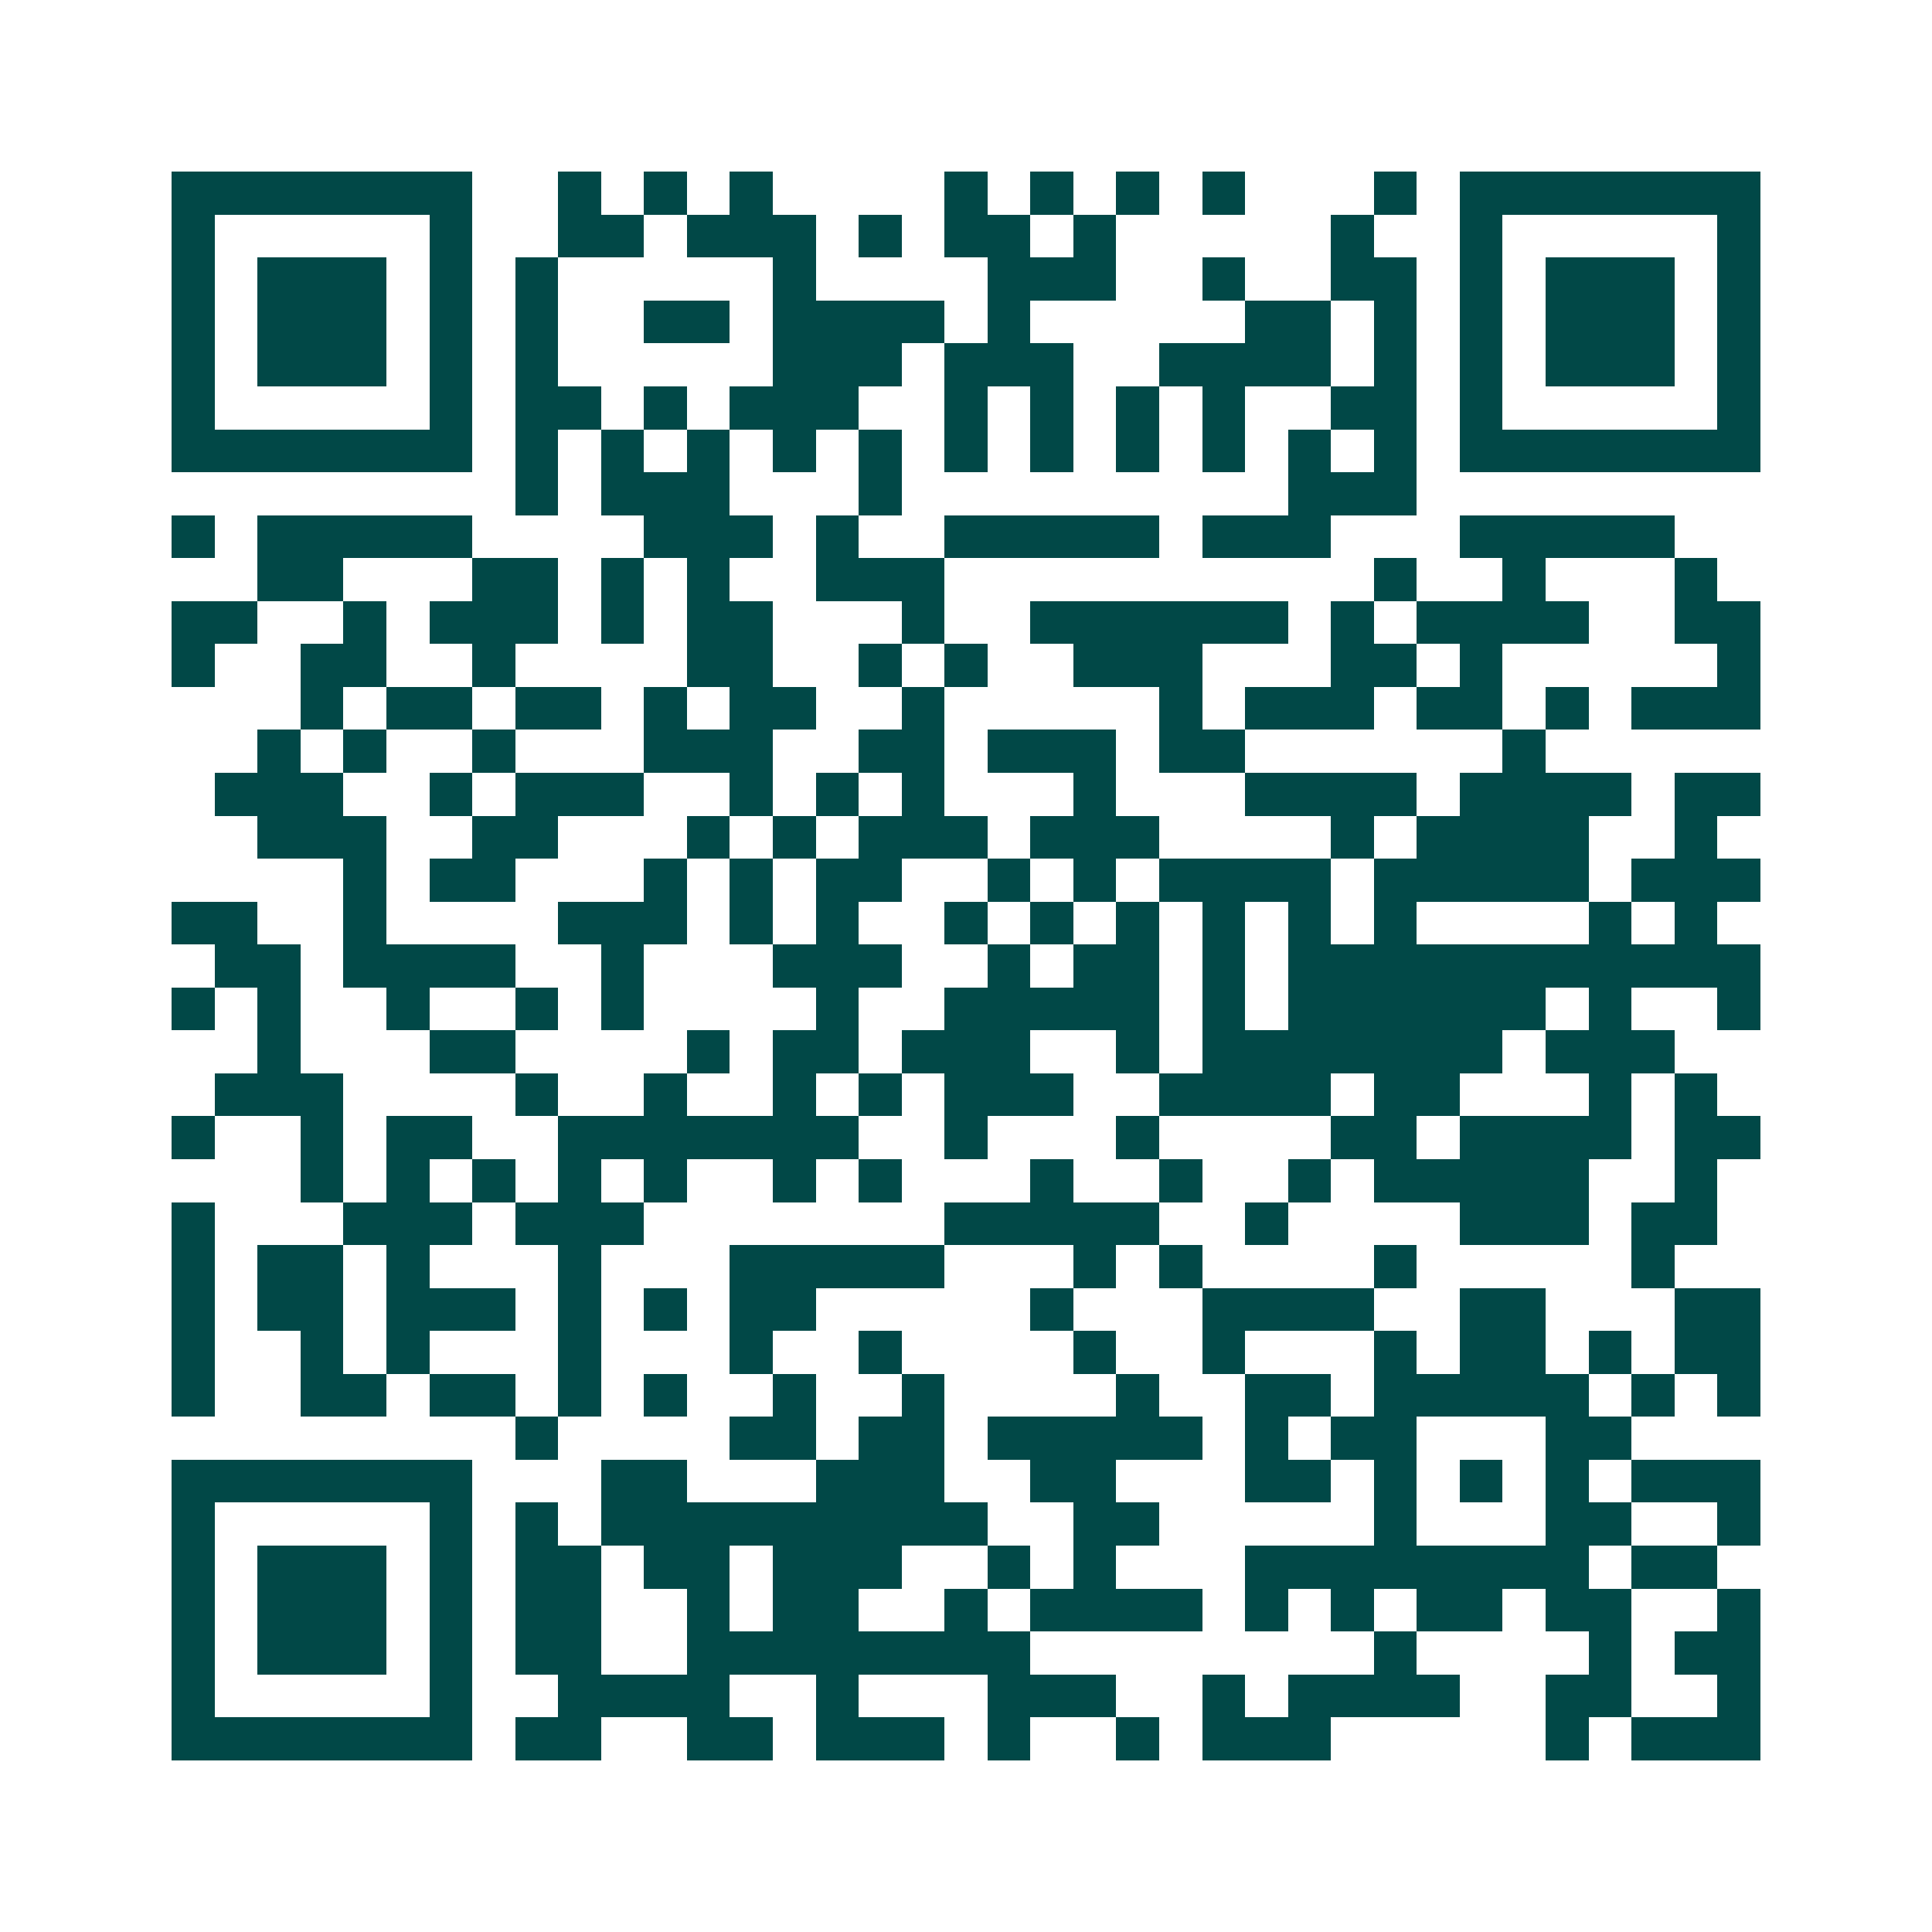 <svg xmlns="http://www.w3.org/2000/svg" width="200" height="200" viewBox="0 0 45 45" shape-rendering="crispEdges"><path fill="#ffffff" d="M0 0h45v45H0z"/><path stroke="#014847" d="M4 4.5h7m2 0h1m1 0h1m1 0h1m4 0h1m1 0h1m1 0h1m1 0h1m3 0h1m1 0h7M4 5.5h1m5 0h1m2 0h2m1 0h3m1 0h1m1 0h2m1 0h1m5 0h1m2 0h1m5 0h1M4 6.5h1m1 0h3m1 0h1m1 0h1m5 0h1m4 0h3m2 0h1m2 0h2m1 0h1m1 0h3m1 0h1M4 7.5h1m1 0h3m1 0h1m1 0h1m2 0h2m1 0h4m1 0h1m5 0h2m1 0h1m1 0h1m1 0h3m1 0h1M4 8.5h1m1 0h3m1 0h1m1 0h1m5 0h3m1 0h3m2 0h4m1 0h1m1 0h1m1 0h3m1 0h1M4 9.5h1m5 0h1m1 0h2m1 0h1m1 0h3m2 0h1m1 0h1m1 0h1m1 0h1m2 0h2m1 0h1m5 0h1M4 10.5h7m1 0h1m1 0h1m1 0h1m1 0h1m1 0h1m1 0h1m1 0h1m1 0h1m1 0h1m1 0h1m1 0h1m1 0h7M12 11.5h1m1 0h3m3 0h1m9 0h3M4 12.5h1m1 0h5m4 0h3m1 0h1m2 0h5m1 0h3m3 0h5M6 13.5h2m3 0h2m1 0h1m1 0h1m2 0h3m10 0h1m2 0h1m3 0h1M4 14.5h2m2 0h1m1 0h3m1 0h1m1 0h2m3 0h1m2 0h6m1 0h1m1 0h4m2 0h2M4 15.5h1m2 0h2m2 0h1m4 0h2m2 0h1m1 0h1m2 0h3m3 0h2m1 0h1m5 0h1M7 16.5h1m1 0h2m1 0h2m1 0h1m1 0h2m2 0h1m5 0h1m1 0h3m1 0h2m1 0h1m1 0h3M6 17.5h1m1 0h1m2 0h1m3 0h3m2 0h2m1 0h3m1 0h2m6 0h1M5 18.5h3m2 0h1m1 0h3m2 0h1m1 0h1m1 0h1m3 0h1m3 0h4m1 0h4m1 0h2M6 19.5h3m2 0h2m3 0h1m1 0h1m1 0h3m1 0h3m4 0h1m1 0h4m2 0h1M8 20.5h1m1 0h2m3 0h1m1 0h1m1 0h2m2 0h1m1 0h1m1 0h4m1 0h5m1 0h3M4 21.5h2m2 0h1m4 0h3m1 0h1m1 0h1m2 0h1m1 0h1m1 0h1m1 0h1m1 0h1m1 0h1m4 0h1m1 0h1M5 22.5h2m1 0h4m2 0h1m3 0h3m2 0h1m1 0h2m1 0h1m1 0h11M4 23.5h1m1 0h1m2 0h1m2 0h1m1 0h1m4 0h1m2 0h5m1 0h1m1 0h6m1 0h1m2 0h1M6 24.5h1m3 0h2m4 0h1m1 0h2m1 0h3m2 0h1m1 0h7m1 0h3M5 25.5h3m4 0h1m2 0h1m2 0h1m1 0h1m1 0h3m2 0h4m1 0h2m3 0h1m1 0h1M4 26.5h1m2 0h1m1 0h2m2 0h7m2 0h1m3 0h1m4 0h2m1 0h4m1 0h2M7 27.5h1m1 0h1m1 0h1m1 0h1m1 0h1m2 0h1m1 0h1m3 0h1m2 0h1m2 0h1m1 0h5m2 0h1M4 28.5h1m3 0h3m1 0h3m7 0h5m2 0h1m4 0h3m1 0h2M4 29.5h1m1 0h2m1 0h1m3 0h1m3 0h5m3 0h1m1 0h1m4 0h1m5 0h1M4 30.5h1m1 0h2m1 0h3m1 0h1m1 0h1m1 0h2m5 0h1m3 0h4m2 0h2m3 0h2M4 31.5h1m2 0h1m1 0h1m3 0h1m3 0h1m2 0h1m4 0h1m2 0h1m3 0h1m1 0h2m1 0h1m1 0h2M4 32.5h1m2 0h2m1 0h2m1 0h1m1 0h1m2 0h1m2 0h1m4 0h1m2 0h2m1 0h5m1 0h1m1 0h1M12 33.5h1m4 0h2m1 0h2m1 0h5m1 0h1m1 0h2m3 0h2M4 34.5h7m3 0h2m3 0h3m2 0h2m3 0h2m1 0h1m1 0h1m1 0h1m1 0h3M4 35.5h1m5 0h1m1 0h1m1 0h9m2 0h2m5 0h1m3 0h2m2 0h1M4 36.5h1m1 0h3m1 0h1m1 0h2m1 0h2m1 0h3m2 0h1m1 0h1m3 0h8m1 0h2M4 37.5h1m1 0h3m1 0h1m1 0h2m2 0h1m1 0h2m2 0h1m1 0h4m1 0h1m1 0h1m1 0h2m1 0h2m2 0h1M4 38.5h1m1 0h3m1 0h1m1 0h2m2 0h8m8 0h1m4 0h1m1 0h2M4 39.5h1m5 0h1m2 0h4m2 0h1m3 0h3m2 0h1m1 0h4m2 0h2m2 0h1M4 40.5h7m1 0h2m2 0h2m1 0h3m1 0h1m2 0h1m1 0h3m5 0h1m1 0h3"/></svg>
